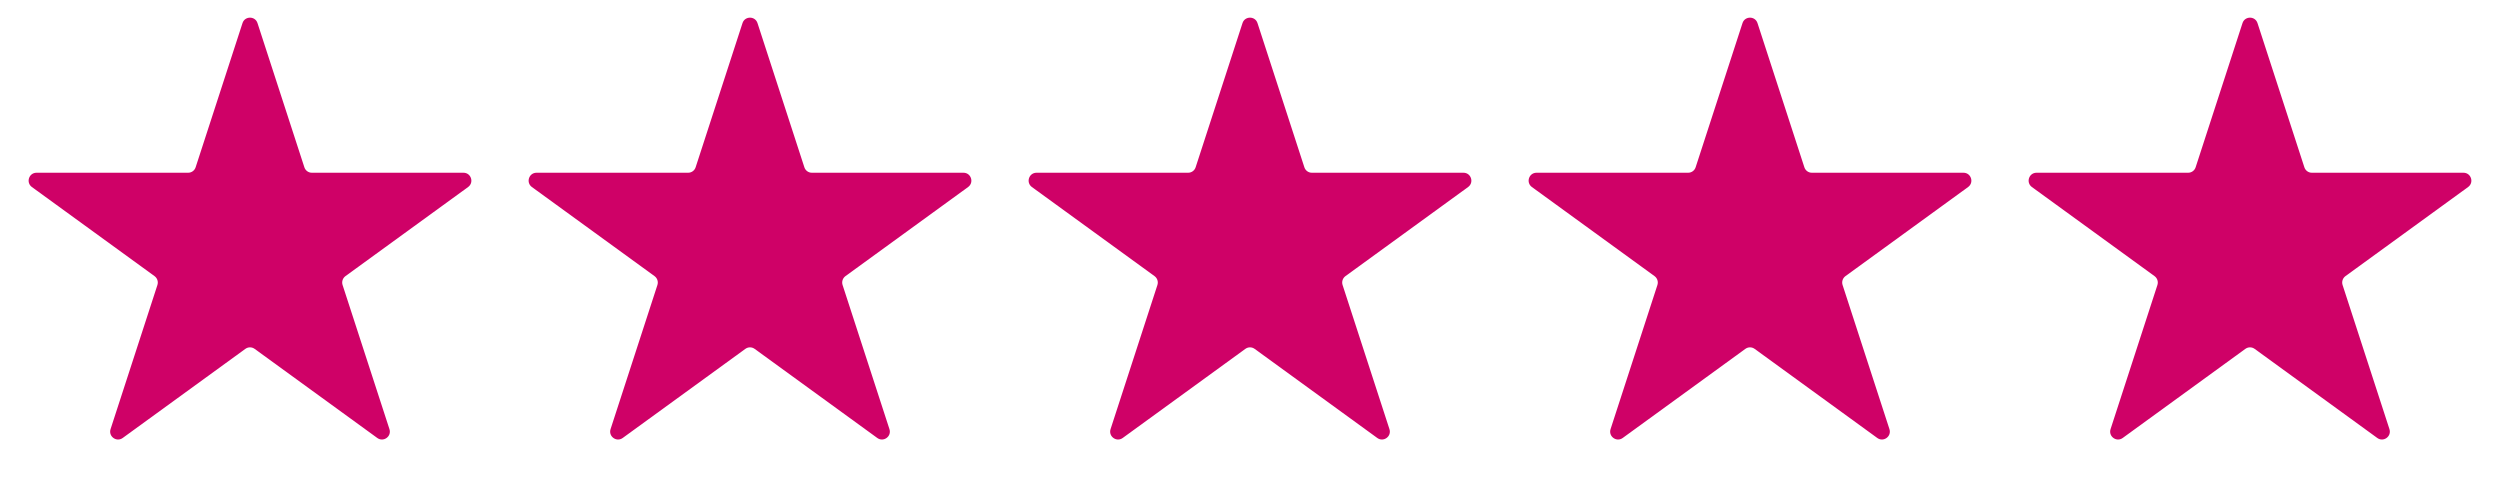 <?xml version="1.0" encoding="UTF-8"?> <svg xmlns="http://www.w3.org/2000/svg" width="95" height="19" viewBox="0 0 95 19" fill="none"><path d="M9.215 0.878C9.304 0.602 9.696 0.602 9.785 0.878L11.566 6.357C11.606 6.481 11.721 6.564 11.851 6.564H17.612C17.902 6.564 18.023 6.936 17.788 7.107L13.127 10.493C13.022 10.57 12.978 10.705 13.018 10.829L14.799 16.308C14.889 16.584 14.572 16.814 14.337 16.643L9.676 13.257C9.571 13.18 9.429 13.18 9.324 13.257L4.663 16.643C4.428 16.814 4.112 16.584 4.201 16.308L5.982 10.829C6.022 10.705 5.978 10.57 5.873 10.493L1.212 7.107C0.977 6.936 1.098 6.564 1.388 6.564H7.149C7.279 6.564 7.394 6.481 7.434 6.357L9.215 0.878Z" fill="#CF0167"></path><path d="M28.215 0.878C28.305 0.602 28.695 0.602 28.785 0.878L30.566 6.357C30.606 6.481 30.721 6.564 30.851 6.564H36.612C36.902 6.564 37.023 6.936 36.788 7.107L32.127 10.493C32.022 10.57 31.978 10.705 32.018 10.829L33.799 16.308C33.889 16.584 33.572 16.814 33.337 16.643L28.676 13.257C28.571 13.18 28.429 13.18 28.324 13.257L23.663 16.643C23.428 16.814 23.112 16.584 23.201 16.308L24.982 10.829C25.022 10.705 24.978 10.57 24.873 10.493L20.212 7.107C19.977 6.936 20.098 6.564 20.388 6.564H26.149C26.279 6.564 26.394 6.481 26.434 6.357L28.215 0.878Z" fill="#CF0167"></path><path d="M47.215 0.878C47.304 0.602 47.696 0.602 47.785 0.878L49.566 6.357C49.606 6.481 49.721 6.564 49.851 6.564H55.612C55.902 6.564 56.023 6.936 55.788 7.107L51.127 10.493C51.022 10.57 50.978 10.705 51.018 10.829L52.799 16.308C52.889 16.584 52.572 16.814 52.337 16.643L47.676 13.257C47.571 13.18 47.429 13.18 47.324 13.257L42.663 16.643C42.428 16.814 42.112 16.584 42.201 16.308L43.982 10.829C44.022 10.705 43.978 10.57 43.873 10.493L39.212 7.107C38.977 6.936 39.098 6.564 39.388 6.564H45.149C45.279 6.564 45.394 6.481 45.434 6.357L47.215 0.878Z" fill="#CF0167"></path><path d="M66.215 0.878C66.305 0.602 66.695 0.602 66.785 0.878L68.566 6.357C68.606 6.481 68.721 6.564 68.851 6.564H74.612C74.902 6.564 75.023 6.936 74.788 7.107L70.127 10.493C70.022 10.57 69.978 10.705 70.018 10.829L71.799 16.308C71.888 16.584 71.572 16.814 71.337 16.643L66.676 13.257C66.571 13.18 66.429 13.18 66.324 13.257L61.663 16.643C61.428 16.814 61.112 16.584 61.201 16.308L62.982 10.829C63.022 10.705 62.978 10.57 62.873 10.493L58.212 7.107C57.977 6.936 58.098 6.564 58.388 6.564H64.149C64.279 6.564 64.394 6.481 64.434 6.357L66.215 0.878Z" fill="#CF0167"></path><path d="M85.215 0.878C85.305 0.602 85.695 0.602 85.785 0.878L87.566 6.357C87.606 6.481 87.721 6.564 87.851 6.564H93.612C93.902 6.564 94.023 6.936 93.788 7.107L89.127 10.493C89.022 10.57 88.978 10.705 89.018 10.829L90.799 16.308C90.888 16.584 90.572 16.814 90.337 16.643L85.676 13.257C85.571 13.18 85.429 13.18 85.324 13.257L80.663 16.643C80.428 16.814 80.112 16.584 80.201 16.308L81.982 10.829C82.022 10.705 81.978 10.57 81.873 10.493L77.212 7.107C76.977 6.936 77.098 6.564 77.388 6.564H83.149C83.279 6.564 83.394 6.481 83.434 6.357L85.215 0.878Z" fill="#CF0167"></path></svg> 